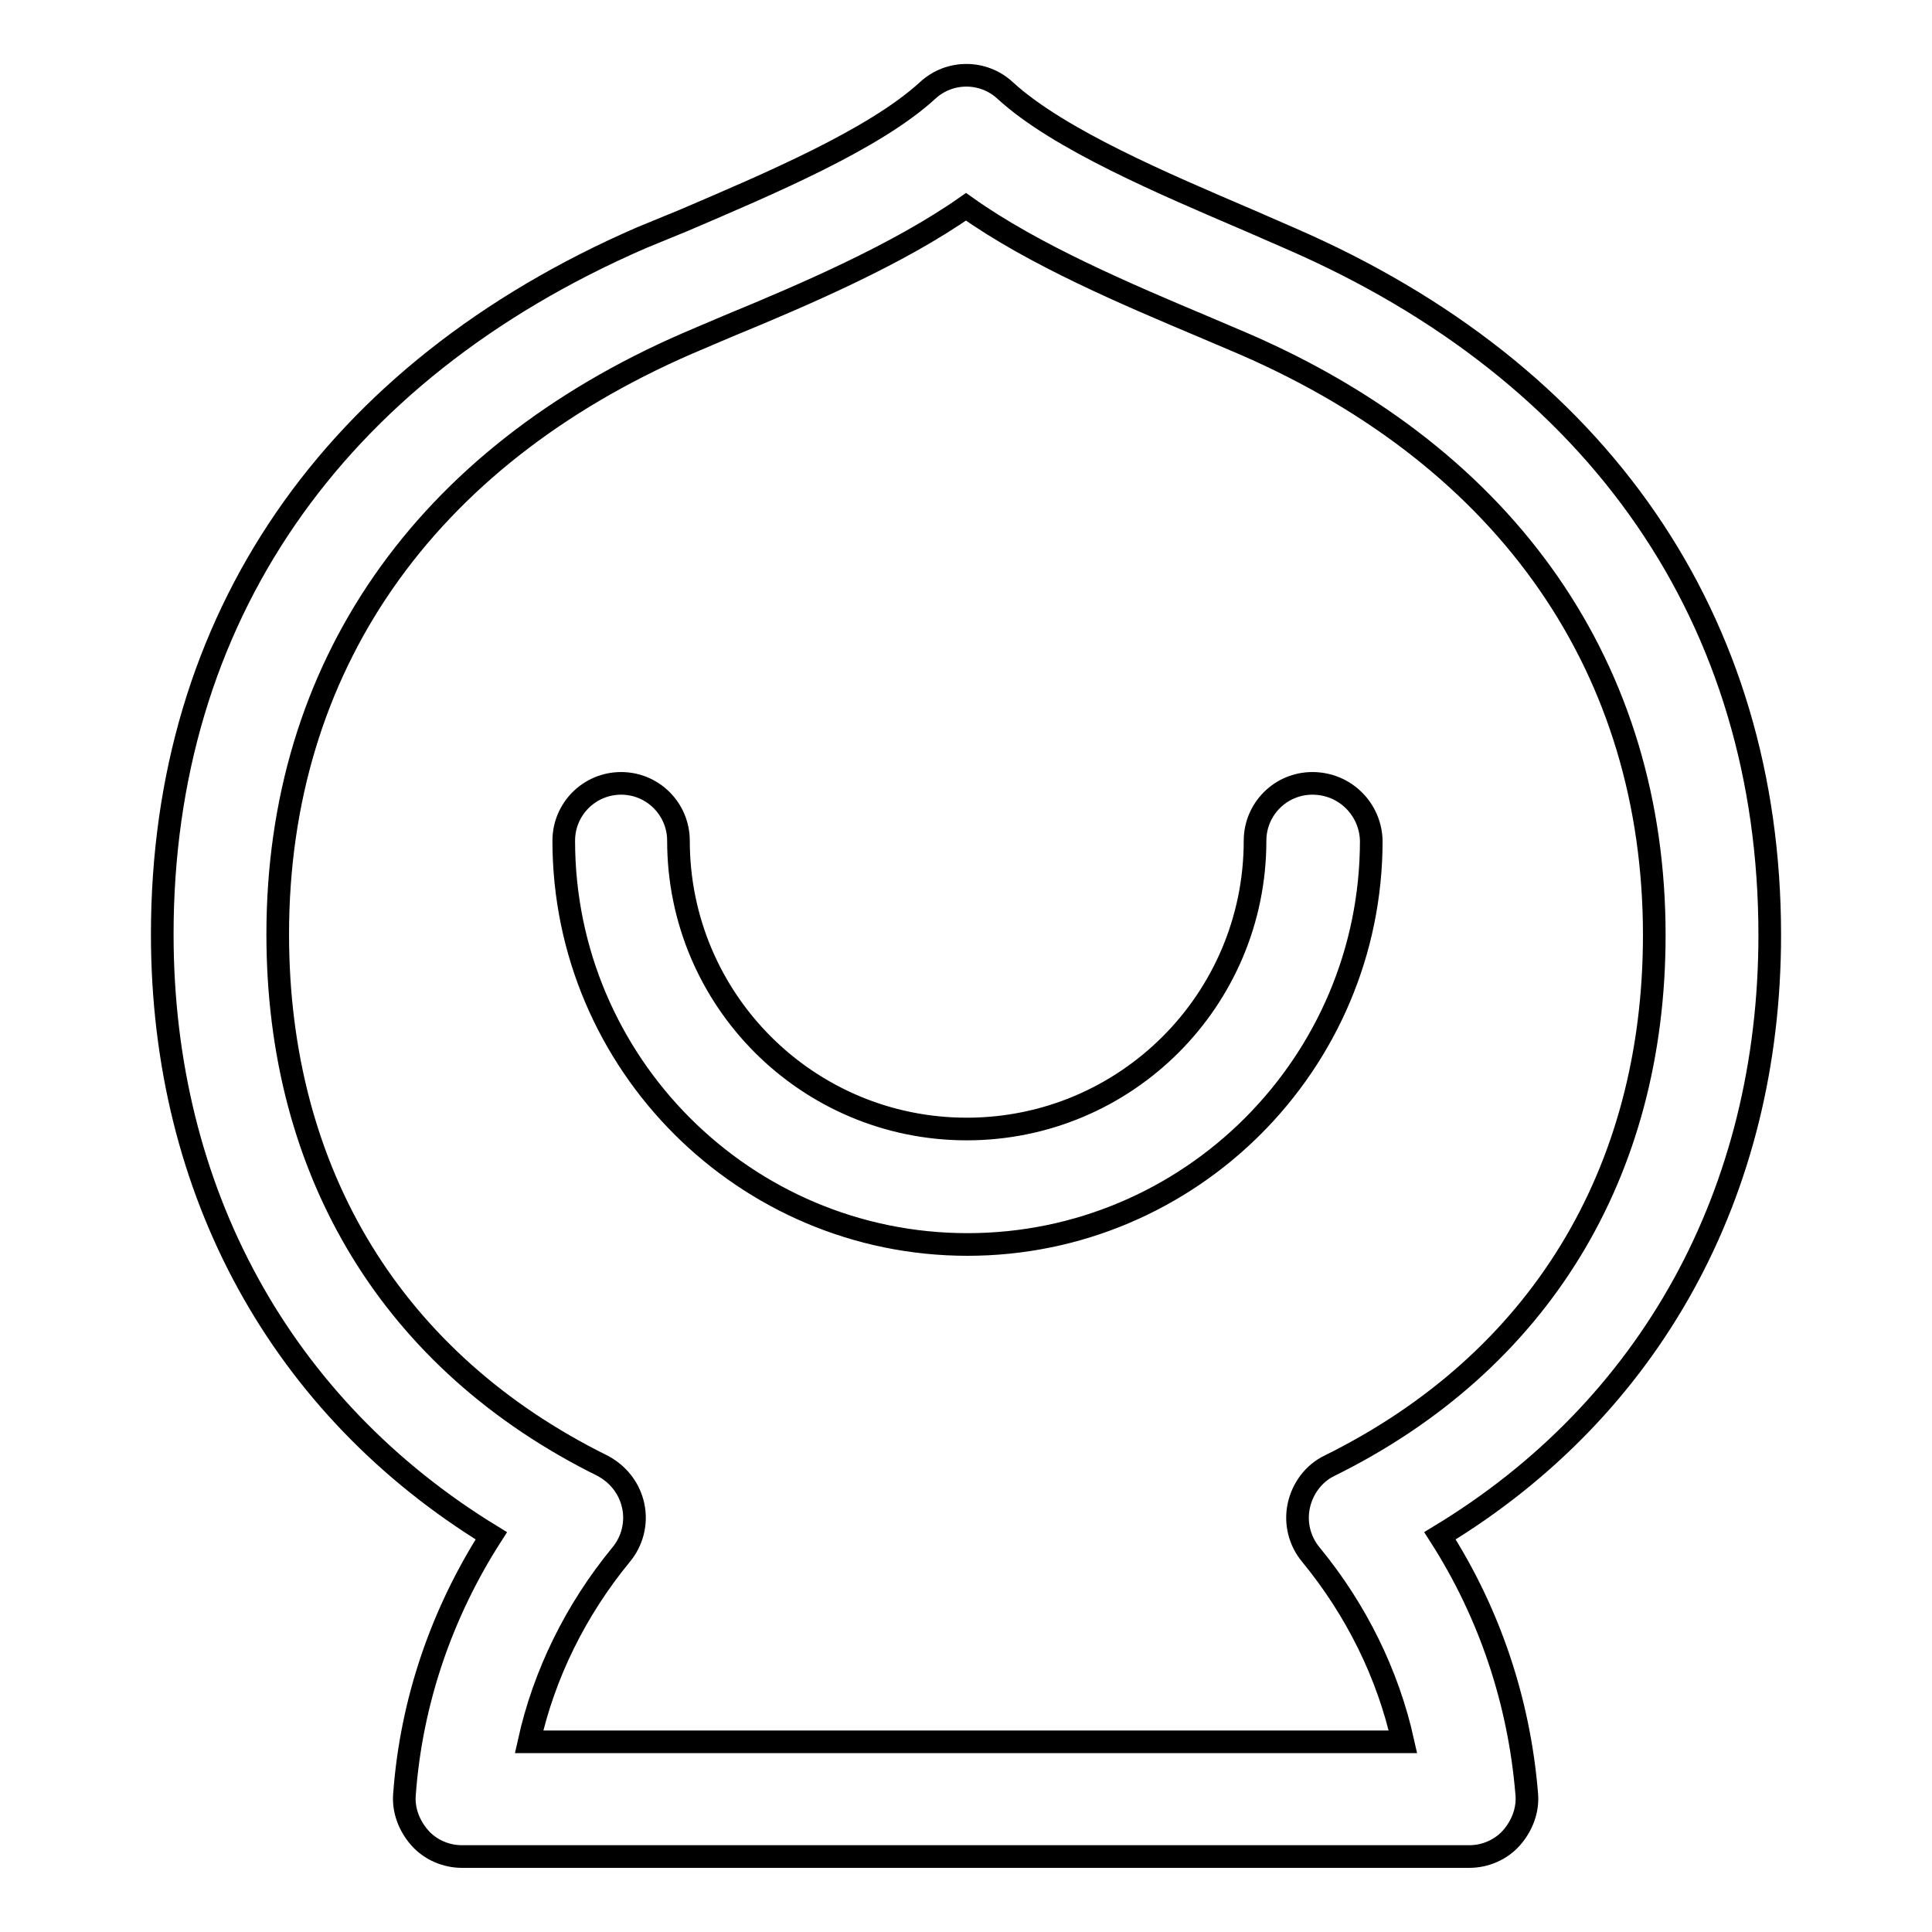 <?xml version="1.0" encoding="utf-8"?>
<!-- Svg Vector Icons : http://www.onlinewebfonts.com/icon -->
<!DOCTYPE svg PUBLIC "-//W3C//DTD SVG 1.1//EN" "http://www.w3.org/Graphics/SVG/1.1/DTD/svg11.dtd">
<svg version="1.1" xmlns="http://www.w3.org/2000/svg" xmlns:xlink="http://www.w3.org/1999/xlink" x="0px" y="0px" viewBox="0 0 256 256" enable-background="new 0 0 256 256" xml:space="preserve">
<g><g><path stroke-width="3" fill-opacity="0" stroke="#000000"  d="M234.5,123.9c0-41.7-22.5-74.5-63.5-92.3l-5.5-2.4c-11.2-4.8-25.2-10.7-32.3-17.2c-2.9-2.7-7.4-2.7-10.3,0c-7.1,6.5-21.1,12.4-32.3,17.2L85,31.5c-41,17.8-63.5,50.6-63.5,92.3c0,34.1,15.8,62.7,43.6,79.7c-6.6,10.3-10.6,22-11.5,34.2c-0.2,2.1,0.6,4.2,2,5.8c1.4,1.6,3.5,2.5,5.6,2.5h133.5c2.1,0,4.2-0.9,5.6-2.5s2.2-3.7,2-5.8c-1-12.2-4.9-23.9-11.5-34.2C218.7,186.6,234.5,158,234.5,123.9z M176.2,194.2c-2.1,1-3.6,3-4.1,5.3c-0.5,2.3,0.1,4.7,1.6,6.5c6,7.3,10.2,15.8,12.2,24.8H70.1c2-9,6.2-17.5,12.2-24.8c1.5-1.8,2.1-4.2,1.6-6.5c-0.5-2.3-2-4.2-4.1-5.3c-27.7-13.7-43-38.7-43-70.4c0-35.3,19.3-63.1,54.3-78.3l5.4-2.3C106.7,39,119,33.7,128,27.4c9,6.4,21.3,11.6,31.5,15.9l5.4,2.3c35,15.2,54.3,43.1,54.3,78.3C219.2,155.5,203.9,180.5,176.2,194.2z M173.9,103.8c-4.2,0-7.6,3.4-7.6,7.6c0,21.1-17.1,38.2-38.2,38.2c-21.1,0-38.2-17.1-38.2-38.2c0-4.2-3.4-7.6-7.6-7.6s-7.6,3.4-7.6,7.6c0,29.5,24,53.5,53.5,53.5c29.5,0,53.5-24,53.5-53.5C181.6,107.2,178.2,103.8,173.9,103.8z"/></g></g>
</svg>